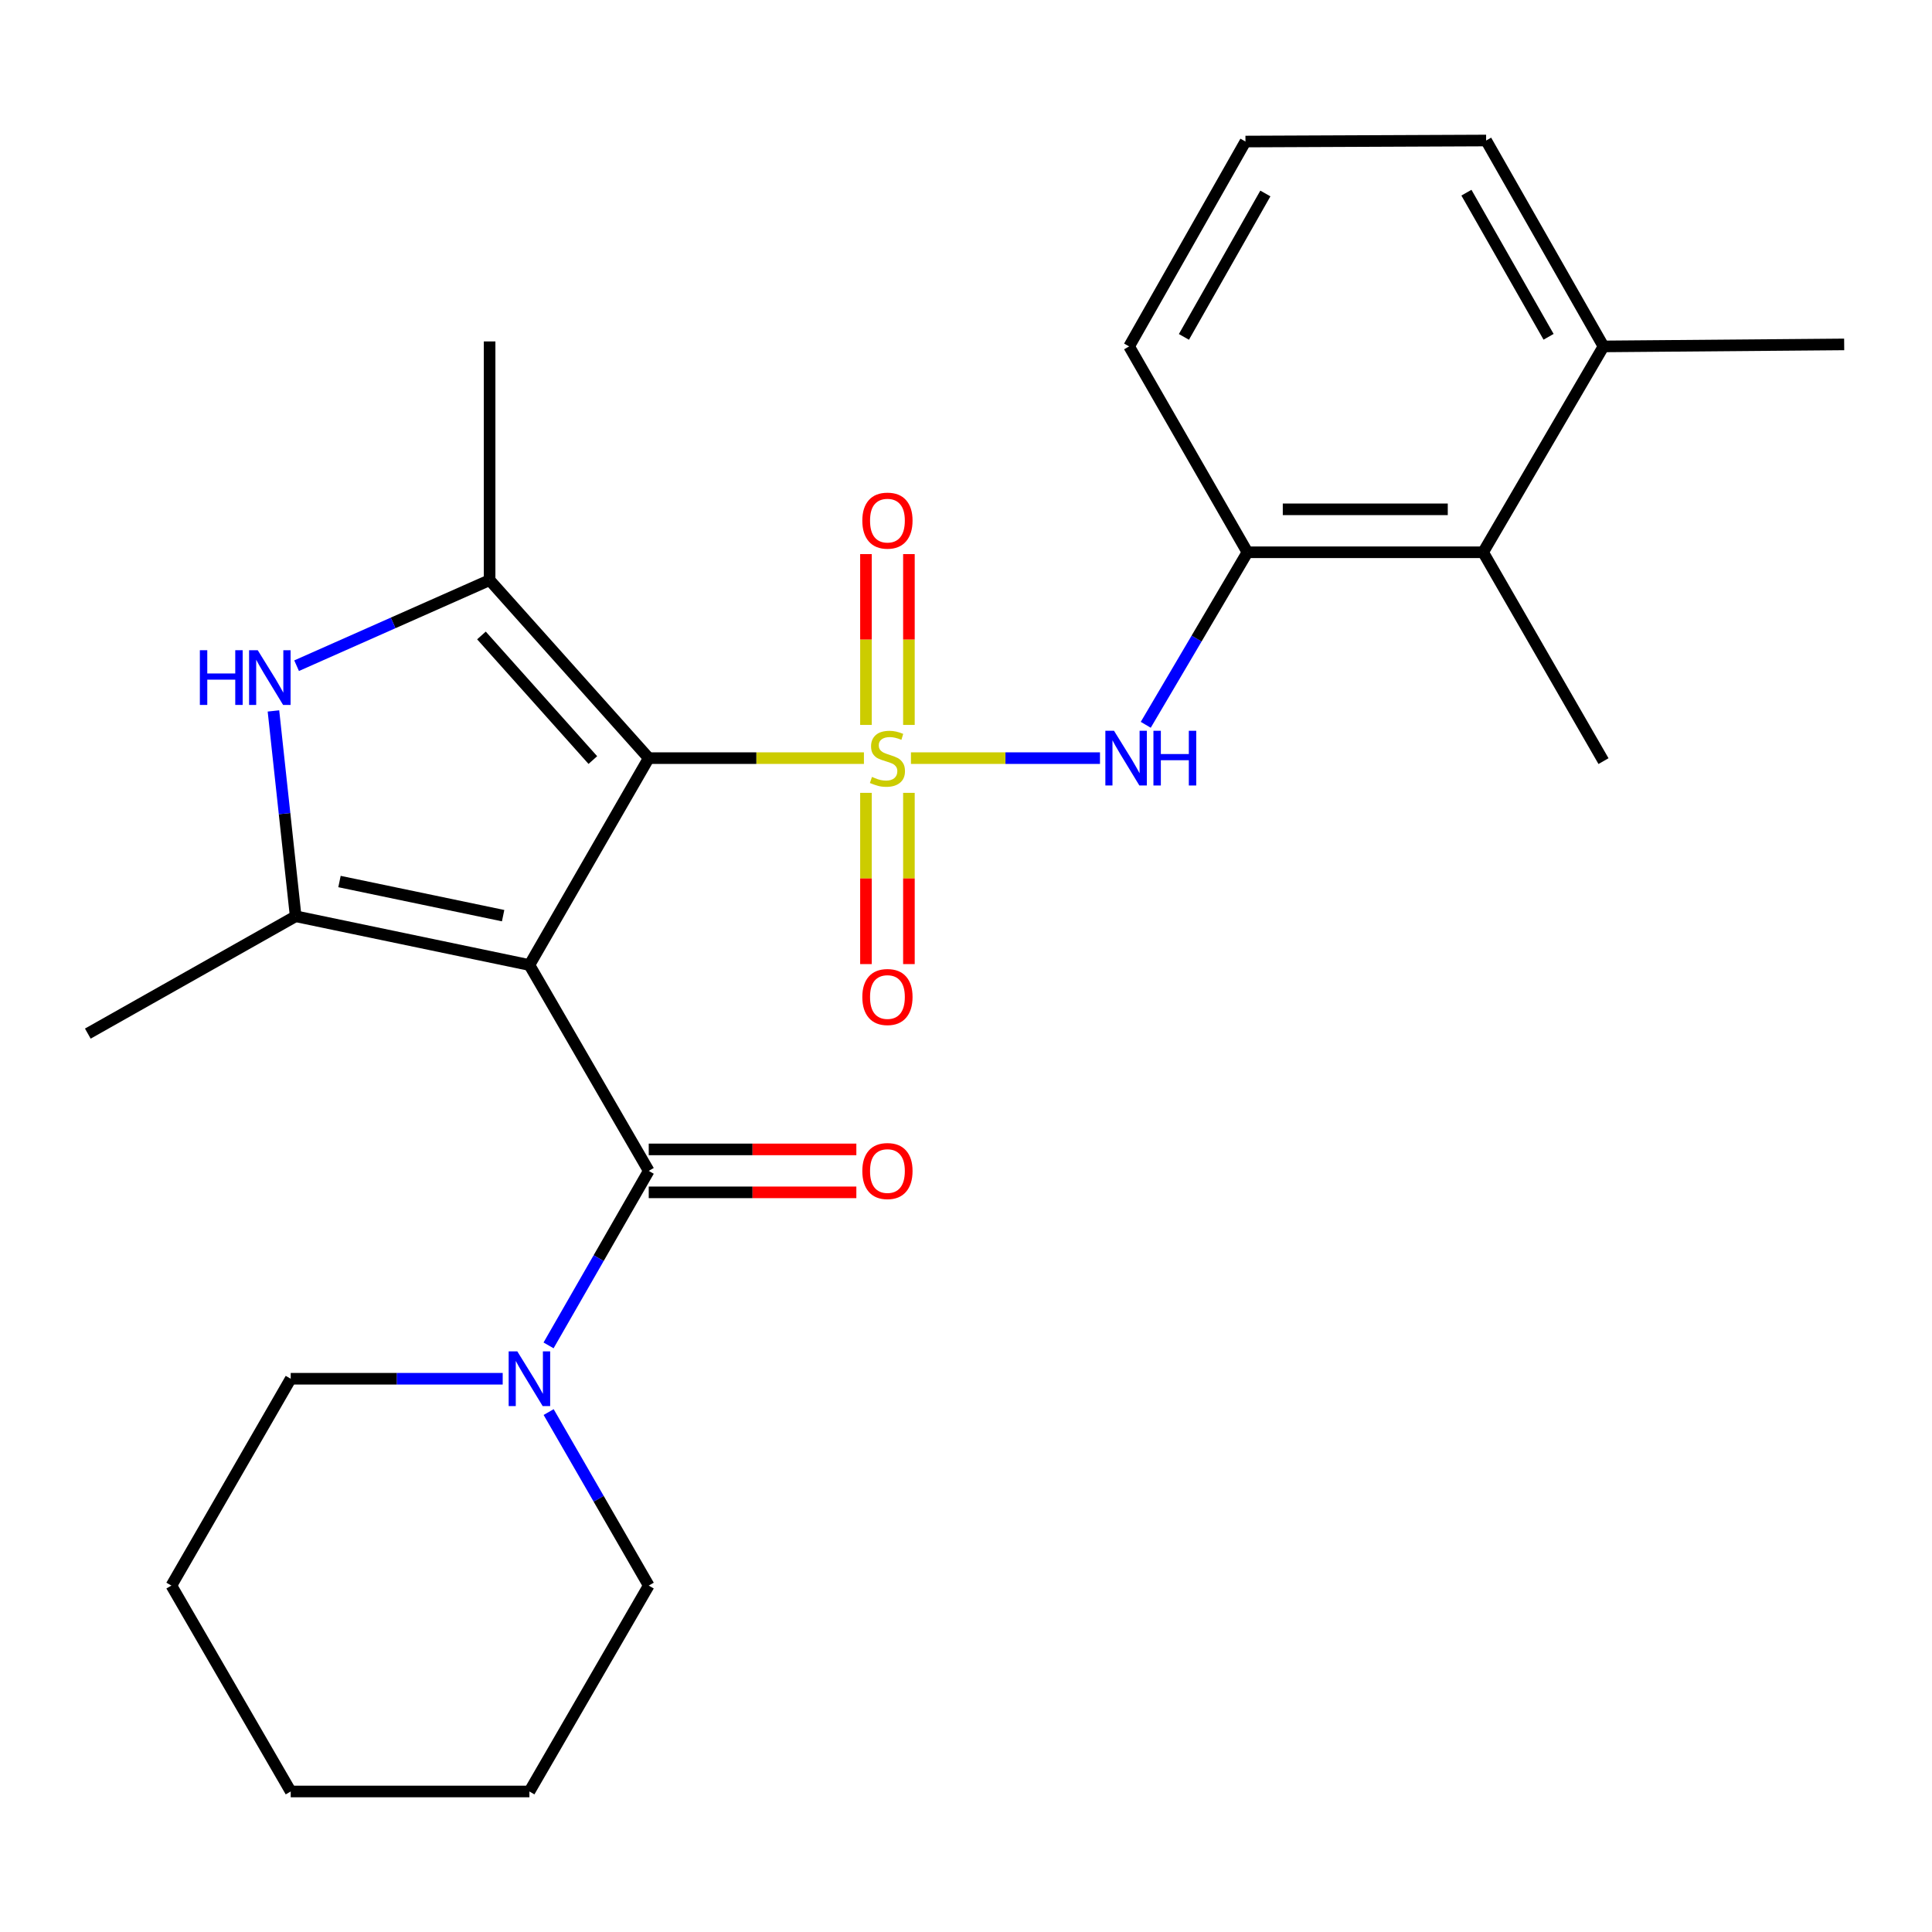 <?xml version='1.0' encoding='iso-8859-1'?>
<svg version='1.1' baseProfile='full'
              xmlns='http://www.w3.org/2000/svg'
                      xmlns:rdkit='http://www.rdkit.org/xml'
                      xmlns:xlink='http://www.w3.org/1999/xlink'
                  xml:space='preserve'
width='1000px' height='1000px' viewBox='0 0 1000 1000'>
<!-- END OF HEADER -->
<rect style='opacity:1.0;fill:#FFFFFF;stroke:none' width='1000' height='1000' x='0' y='0'> </rect>
<path class='bond-1' d='M 447.167,392.41 L 391.477,392.41' style='fill:none;fill-rule:evenodd;stroke:#CCCC00;stroke-width:6px;stroke-linecap:butt;stroke-linejoin:miter;stroke-opacity:1' />
<path class='bond-1' d='M 391.477,392.41 L 335.787,392.41' style='fill:none;fill-rule:evenodd;stroke:#000000;stroke-width:6px;stroke-linecap:butt;stroke-linejoin:miter;stroke-opacity:1' />
<path class='bond-6' d='M 471.504,392.41 L 520.426,392.41' style='fill:none;fill-rule:evenodd;stroke:#CCCC00;stroke-width:6px;stroke-linecap:butt;stroke-linejoin:miter;stroke-opacity:1' />
<path class='bond-6' d='M 520.426,392.41 L 569.348,392.41' style='fill:none;fill-rule:evenodd;stroke:#0000FF;stroke-width:6px;stroke-linecap:butt;stroke-linejoin:miter;stroke-opacity:1' />
<path class='bond-9' d='M 470.453,375.215 L 470.453,331.006' style='fill:none;fill-rule:evenodd;stroke:#CCCC00;stroke-width:6px;stroke-linecap:butt;stroke-linejoin:miter;stroke-opacity:1' />
<path class='bond-9' d='M 470.453,331.006 L 470.453,286.798' style='fill:none;fill-rule:evenodd;stroke:#FF0000;stroke-width:6px;stroke-linecap:butt;stroke-linejoin:miter;stroke-opacity:1' />
<path class='bond-9' d='M 448.219,375.215 L 448.219,331.006' style='fill:none;fill-rule:evenodd;stroke:#CCCC00;stroke-width:6px;stroke-linecap:butt;stroke-linejoin:miter;stroke-opacity:1' />
<path class='bond-9' d='M 448.219,331.006 L 448.219,286.798' style='fill:none;fill-rule:evenodd;stroke:#FF0000;stroke-width:6px;stroke-linecap:butt;stroke-linejoin:miter;stroke-opacity:1' />
<path class='bond-10' d='M 448.219,410.379 L 448.219,454.696' style='fill:none;fill-rule:evenodd;stroke:#CCCC00;stroke-width:6px;stroke-linecap:butt;stroke-linejoin:miter;stroke-opacity:1' />
<path class='bond-10' d='M 448.219,454.696 L 448.219,499.012' style='fill:none;fill-rule:evenodd;stroke:#FF0000;stroke-width:6px;stroke-linecap:butt;stroke-linejoin:miter;stroke-opacity:1' />
<path class='bond-10' d='M 470.453,410.379 L 470.453,454.696' style='fill:none;fill-rule:evenodd;stroke:#CCCC00;stroke-width:6px;stroke-linecap:butt;stroke-linejoin:miter;stroke-opacity:1' />
<path class='bond-10' d='M 470.453,454.696 L 470.453,499.012' style='fill:none;fill-rule:evenodd;stroke:#FF0000;stroke-width:6px;stroke-linecap:butt;stroke-linejoin:miter;stroke-opacity:1' />
<path class='bond-0' d='M 274.024,499.494 L 335.787,392.41' style='fill:none;fill-rule:evenodd;stroke:#000000;stroke-width:6px;stroke-linecap:butt;stroke-linejoin:miter;stroke-opacity:1' />
<path class='bond-2' d='M 274.024,499.494 L 153.032,474.257' style='fill:none;fill-rule:evenodd;stroke:#000000;stroke-width:6px;stroke-linecap:butt;stroke-linejoin:miter;stroke-opacity:1' />
<path class='bond-2' d='M 260.415,473.942 L 175.721,456.277' style='fill:none;fill-rule:evenodd;stroke:#000000;stroke-width:6px;stroke-linecap:butt;stroke-linejoin:miter;stroke-opacity:1' />
<path class='bond-4' d='M 274.024,499.494 L 335.787,606.046' style='fill:none;fill-rule:evenodd;stroke:#000000;stroke-width:6px;stroke-linecap:butt;stroke-linejoin:miter;stroke-opacity:1' />
<path class='bond-3' d='M 335.787,392.41 L 253.42,300.273' style='fill:none;fill-rule:evenodd;stroke:#000000;stroke-width:6px;stroke-linecap:butt;stroke-linejoin:miter;stroke-opacity:1' />
<path class='bond-3' d='M 306.855,393.408 L 249.199,328.912' style='fill:none;fill-rule:evenodd;stroke:#000000;stroke-width:6px;stroke-linecap:butt;stroke-linejoin:miter;stroke-opacity:1' />
<path class='bond-14' d='M 153.032,474.257 L 45.455,534.994' style='fill:none;fill-rule:evenodd;stroke:#000000;stroke-width:6px;stroke-linecap:butt;stroke-linejoin:miter;stroke-opacity:1' />
<path class='bond-26' d='M 153.032,474.257 L 147.283,421.116' style='fill:none;fill-rule:evenodd;stroke:#000000;stroke-width:6px;stroke-linecap:butt;stroke-linejoin:miter;stroke-opacity:1' />
<path class='bond-26' d='M 147.283,421.116 L 141.535,367.975' style='fill:none;fill-rule:evenodd;stroke:#0000FF;stroke-width:6px;stroke-linecap:butt;stroke-linejoin:miter;stroke-opacity:1' />
<path class='bond-5' d='M 253.42,300.273 L 203.469,322.42' style='fill:none;fill-rule:evenodd;stroke:#000000;stroke-width:6px;stroke-linecap:butt;stroke-linejoin:miter;stroke-opacity:1' />
<path class='bond-5' d='M 203.469,322.42 L 153.518,344.567' style='fill:none;fill-rule:evenodd;stroke:#0000FF;stroke-width:6px;stroke-linecap:butt;stroke-linejoin:miter;stroke-opacity:1' />
<path class='bond-15' d='M 253.42,300.273 L 253.42,176.724' style='fill:none;fill-rule:evenodd;stroke:#000000;stroke-width:6px;stroke-linecap:butt;stroke-linejoin:miter;stroke-opacity:1' />
<path class='bond-7' d='M 335.787,606.046 L 309.86,651.21' style='fill:none;fill-rule:evenodd;stroke:#000000;stroke-width:6px;stroke-linecap:butt;stroke-linejoin:miter;stroke-opacity:1' />
<path class='bond-7' d='M 309.86,651.21 L 283.933,696.374' style='fill:none;fill-rule:evenodd;stroke:#0000FF;stroke-width:6px;stroke-linecap:butt;stroke-linejoin:miter;stroke-opacity:1' />
<path class='bond-12' d='M 335.787,617.163 L 389.517,617.163' style='fill:none;fill-rule:evenodd;stroke:#000000;stroke-width:6px;stroke-linecap:butt;stroke-linejoin:miter;stroke-opacity:1' />
<path class='bond-12' d='M 389.517,617.163 L 443.247,617.163' style='fill:none;fill-rule:evenodd;stroke:#FF0000;stroke-width:6px;stroke-linecap:butt;stroke-linejoin:miter;stroke-opacity:1' />
<path class='bond-12' d='M 335.787,594.929 L 389.517,594.929' style='fill:none;fill-rule:evenodd;stroke:#000000;stroke-width:6px;stroke-linecap:butt;stroke-linejoin:miter;stroke-opacity:1' />
<path class='bond-12' d='M 389.517,594.929 L 443.247,594.929' style='fill:none;fill-rule:evenodd;stroke:#FF0000;stroke-width:6px;stroke-linecap:butt;stroke-linejoin:miter;stroke-opacity:1' />
<path class='bond-8' d='M 593.041,375.158 L 619.357,330.508' style='fill:none;fill-rule:evenodd;stroke:#0000FF;stroke-width:6px;stroke-linecap:butt;stroke-linejoin:miter;stroke-opacity:1' />
<path class='bond-8' d='M 619.357,330.508 L 645.672,285.858' style='fill:none;fill-rule:evenodd;stroke:#000000;stroke-width:6px;stroke-linecap:butt;stroke-linejoin:miter;stroke-opacity:1' />
<path class='bond-16' d='M 260.196,713.636 L 205.335,713.636' style='fill:none;fill-rule:evenodd;stroke:#0000FF;stroke-width:6px;stroke-linecap:butt;stroke-linejoin:miter;stroke-opacity:1' />
<path class='bond-16' d='M 205.335,713.636 L 150.475,713.636' style='fill:none;fill-rule:evenodd;stroke:#000000;stroke-width:6px;stroke-linecap:butt;stroke-linejoin:miter;stroke-opacity:1' />
<path class='bond-17' d='M 283.976,730.886 L 309.881,775.79' style='fill:none;fill-rule:evenodd;stroke:#0000FF;stroke-width:6px;stroke-linecap:butt;stroke-linejoin:miter;stroke-opacity:1' />
<path class='bond-17' d='M 309.881,775.79 L 335.787,820.694' style='fill:none;fill-rule:evenodd;stroke:#000000;stroke-width:6px;stroke-linecap:butt;stroke-linejoin:miter;stroke-opacity:1' />
<path class='bond-11' d='M 645.672,285.858 L 767.665,285.858' style='fill:none;fill-rule:evenodd;stroke:#000000;stroke-width:6px;stroke-linecap:butt;stroke-linejoin:miter;stroke-opacity:1' />
<path class='bond-11' d='M 663.971,263.624 L 749.366,263.624' style='fill:none;fill-rule:evenodd;stroke:#000000;stroke-width:6px;stroke-linecap:butt;stroke-linejoin:miter;stroke-opacity:1' />
<path class='bond-18' d='M 645.672,285.858 L 584.429,179.306' style='fill:none;fill-rule:evenodd;stroke:#000000;stroke-width:6px;stroke-linecap:butt;stroke-linejoin:miter;stroke-opacity:1' />
<path class='bond-13' d='M 767.665,285.858 L 829.971,179.306' style='fill:none;fill-rule:evenodd;stroke:#000000;stroke-width:6px;stroke-linecap:butt;stroke-linejoin:miter;stroke-opacity:1' />
<path class='bond-20' d='M 767.665,285.858 L 829.971,393.954' style='fill:none;fill-rule:evenodd;stroke:#000000;stroke-width:6px;stroke-linecap:butt;stroke-linejoin:miter;stroke-opacity:1' />
<path class='bond-22' d='M 829.971,179.306 L 954.545,178.268' style='fill:none;fill-rule:evenodd;stroke:#000000;stroke-width:6px;stroke-linecap:butt;stroke-linejoin:miter;stroke-opacity:1' />
<path class='bond-27' d='M 829.971,179.306 L 769.222,72.729' style='fill:none;fill-rule:evenodd;stroke:#000000;stroke-width:6px;stroke-linecap:butt;stroke-linejoin:miter;stroke-opacity:1' />
<path class='bond-27' d='M 801.542,174.33 L 759.017,99.726' style='fill:none;fill-rule:evenodd;stroke:#000000;stroke-width:6px;stroke-linecap:butt;stroke-linejoin:miter;stroke-opacity:1' />
<path class='bond-24' d='M 150.475,713.636 L 88.713,820.694' style='fill:none;fill-rule:evenodd;stroke:#000000;stroke-width:6px;stroke-linecap:butt;stroke-linejoin:miter;stroke-opacity:1' />
<path class='bond-23' d='M 335.787,820.694 L 274.024,927.271' style='fill:none;fill-rule:evenodd;stroke:#000000;stroke-width:6px;stroke-linecap:butt;stroke-linejoin:miter;stroke-opacity:1' />
<path class='bond-19' d='M 584.429,179.306 L 644.647,73.26' style='fill:none;fill-rule:evenodd;stroke:#000000;stroke-width:6px;stroke-linecap:butt;stroke-linejoin:miter;stroke-opacity:1' />
<path class='bond-19' d='M 612.796,174.378 L 654.949,100.146' style='fill:none;fill-rule:evenodd;stroke:#000000;stroke-width:6px;stroke-linecap:butt;stroke-linejoin:miter;stroke-opacity:1' />
<path class='bond-21' d='M 644.647,73.26 L 769.222,72.729' style='fill:none;fill-rule:evenodd;stroke:#000000;stroke-width:6px;stroke-linecap:butt;stroke-linejoin:miter;stroke-opacity:1' />
<path class='bond-25' d='M 274.024,927.271 L 150.475,927.271' style='fill:none;fill-rule:evenodd;stroke:#000000;stroke-width:6px;stroke-linecap:butt;stroke-linejoin:miter;stroke-opacity:1' />
<path class='bond-28' d='M 88.713,820.694 L 150.475,927.271' style='fill:none;fill-rule:evenodd;stroke:#000000;stroke-width:6px;stroke-linecap:butt;stroke-linejoin:miter;stroke-opacity:1' />
<path  class='atom-0' d='M 451.336 402.13
Q 451.656 402.25, 452.976 402.81
Q 454.296 403.37, 455.736 403.73
Q 457.216 404.05, 458.656 404.05
Q 461.336 404.05, 462.896 402.77
Q 464.456 401.45, 464.456 399.17
Q 464.456 397.61, 463.656 396.65
Q 462.896 395.69, 461.696 395.17
Q 460.496 394.65, 458.496 394.05
Q 455.976 393.29, 454.456 392.57
Q 452.976 391.85, 451.896 390.33
Q 450.856 388.81, 450.856 386.25
Q 450.856 382.69, 453.256 380.49
Q 455.696 378.29, 460.496 378.29
Q 463.776 378.29, 467.496 379.85
L 466.576 382.93
Q 463.176 381.53, 460.616 381.53
Q 457.856 381.53, 456.336 382.69
Q 454.816 383.81, 454.856 385.77
Q 454.856 387.29, 455.616 388.21
Q 456.416 389.13, 457.536 389.65
Q 458.696 390.17, 460.616 390.77
Q 463.176 391.57, 464.696 392.37
Q 466.216 393.17, 467.296 394.81
Q 468.416 396.41, 468.416 399.17
Q 468.416 403.09, 465.776 405.21
Q 463.176 407.29, 458.816 407.29
Q 456.296 407.29, 454.376 406.73
Q 452.496 406.21, 450.256 405.29
L 451.336 402.13
' fill='#CCCC00'/>
<path  class='atom-6' d='M 103.447 336.548
L 107.287 336.548
L 107.287 348.588
L 121.767 348.588
L 121.767 336.548
L 125.607 336.548
L 125.607 364.868
L 121.767 364.868
L 121.767 351.788
L 107.287 351.788
L 107.287 364.868
L 103.447 364.868
L 103.447 336.548
' fill='#0000FF'/>
<path  class='atom-6' d='M 133.407 336.548
L 142.687 351.548
Q 143.607 353.028, 145.087 355.708
Q 146.567 358.388, 146.647 358.548
L 146.647 336.548
L 150.407 336.548
L 150.407 364.868
L 146.527 364.868
L 136.567 348.468
Q 135.407 346.548, 134.167 344.348
Q 132.967 342.148, 132.607 341.468
L 132.607 364.868
L 128.927 364.868
L 128.927 336.548
L 133.407 336.548
' fill='#0000FF'/>
<path  class='atom-7' d='M 576.613 378.25
L 585.893 393.25
Q 586.813 394.73, 588.293 397.41
Q 589.773 400.09, 589.853 400.25
L 589.853 378.25
L 593.613 378.25
L 593.613 406.57
L 589.733 406.57
L 579.773 390.17
Q 578.613 388.25, 577.373 386.05
Q 576.173 383.85, 575.813 383.17
L 575.813 406.57
L 572.133 406.57
L 572.133 378.25
L 576.613 378.25
' fill='#0000FF'/>
<path  class='atom-7' d='M 597.013 378.25
L 600.853 378.25
L 600.853 390.29
L 615.333 390.29
L 615.333 378.25
L 619.173 378.25
L 619.173 406.57
L 615.333 406.57
L 615.333 393.49
L 600.853 393.49
L 600.853 406.57
L 597.013 406.57
L 597.013 378.25
' fill='#0000FF'/>
<path  class='atom-8' d='M 267.764 699.476
L 277.044 714.476
Q 277.964 715.956, 279.444 718.636
Q 280.924 721.316, 281.004 721.476
L 281.004 699.476
L 284.764 699.476
L 284.764 727.796
L 280.884 727.796
L 270.924 711.396
Q 269.764 709.476, 268.524 707.276
Q 267.324 705.076, 266.964 704.396
L 266.964 727.796
L 263.284 727.796
L 263.284 699.476
L 267.764 699.476
' fill='#0000FF'/>
<path  class='atom-10' d='M 446.336 269.472
Q 446.336 262.672, 449.696 258.872
Q 453.056 255.072, 459.336 255.072
Q 465.616 255.072, 468.976 258.872
Q 472.336 262.672, 472.336 269.472
Q 472.336 276.352, 468.936 280.272
Q 465.536 284.152, 459.336 284.152
Q 453.096 284.152, 449.696 280.272
Q 446.336 276.392, 446.336 269.472
M 459.336 280.952
Q 463.656 280.952, 465.976 278.072
Q 468.336 275.152, 468.336 269.472
Q 468.336 263.912, 465.976 261.112
Q 463.656 258.272, 459.336 258.272
Q 455.016 258.272, 452.656 261.072
Q 450.336 263.872, 450.336 269.472
Q 450.336 275.192, 452.656 278.072
Q 455.016 280.952, 459.336 280.952
' fill='#FF0000'/>
<path  class='atom-11' d='M 446.336 516.052
Q 446.336 509.252, 449.696 505.452
Q 453.056 501.652, 459.336 501.652
Q 465.616 501.652, 468.976 505.452
Q 472.336 509.252, 472.336 516.052
Q 472.336 522.932, 468.936 526.852
Q 465.536 530.732, 459.336 530.732
Q 453.096 530.732, 449.696 526.852
Q 446.336 522.972, 446.336 516.052
M 459.336 527.532
Q 463.656 527.532, 465.976 524.652
Q 468.336 521.732, 468.336 516.052
Q 468.336 510.492, 465.976 507.692
Q 463.656 504.852, 459.336 504.852
Q 455.016 504.852, 452.656 507.652
Q 450.336 510.452, 450.336 516.052
Q 450.336 521.772, 452.656 524.652
Q 455.016 527.532, 459.336 527.532
' fill='#FF0000'/>
<path  class='atom-13' d='M 446.336 606.126
Q 446.336 599.326, 449.696 595.526
Q 453.056 591.726, 459.336 591.726
Q 465.616 591.726, 468.976 595.526
Q 472.336 599.326, 472.336 606.126
Q 472.336 613.006, 468.936 616.926
Q 465.536 620.806, 459.336 620.806
Q 453.096 620.806, 449.696 616.926
Q 446.336 613.046, 446.336 606.126
M 459.336 617.606
Q 463.656 617.606, 465.976 614.726
Q 468.336 611.806, 468.336 606.126
Q 468.336 600.566, 465.976 597.766
Q 463.656 594.926, 459.336 594.926
Q 455.016 594.926, 452.656 597.726
Q 450.336 600.526, 450.336 606.126
Q 450.336 611.846, 452.656 614.726
Q 455.016 617.606, 459.336 617.606
' fill='#FF0000'/>
</svg>
